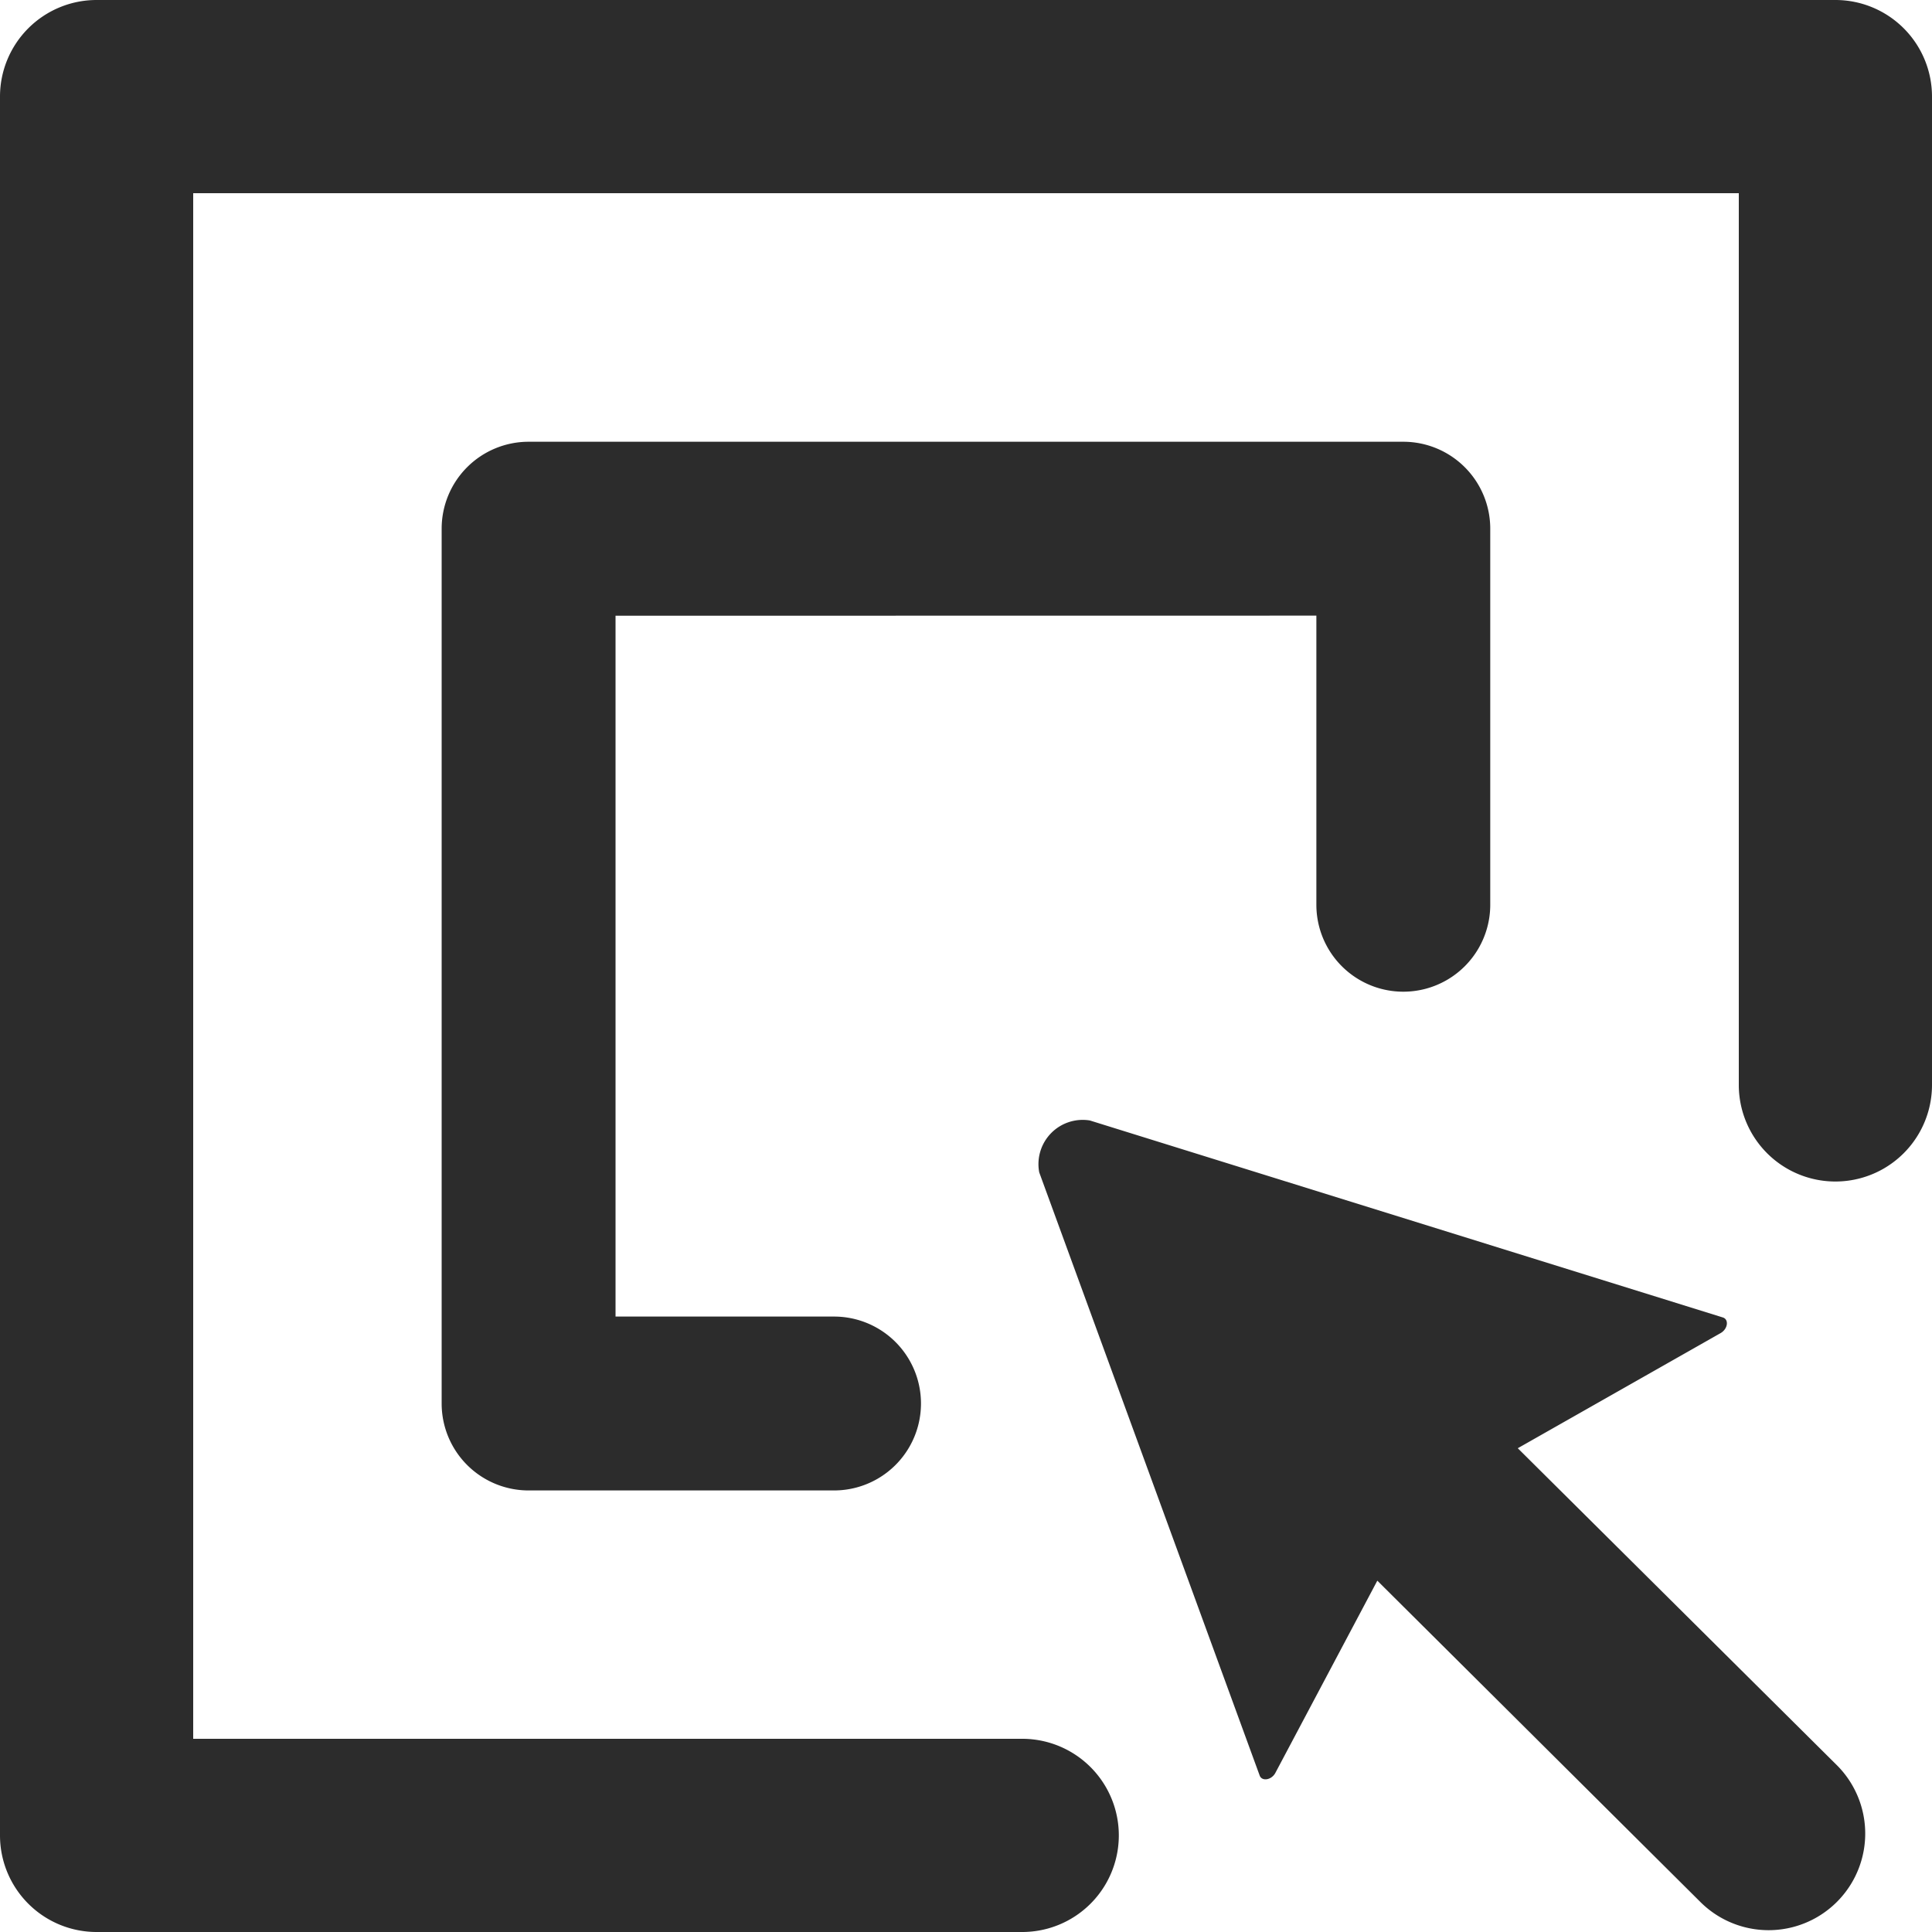 <?xml version="1.0" standalone="no"?><!DOCTYPE svg PUBLIC "-//W3C//DTD SVG 1.1//EN" "http://www.w3.org/Graphics/SVG/1.1/DTD/svg11.dtd"><svg class="icon" width="200px" height="200.00px" viewBox="0 0 1024 1024" version="1.1" xmlns="http://www.w3.org/2000/svg"><path fill="#2c2c2c" d="M972.8 0H51.2a51.2 51.2 0 0 0-51.2 51.2v921.6a51.2 51.2 0 0 0 51.2 51.2h490.598a51.2 51.2 0 0 0 0-102.4H102.4V102.4h819.2v472.627a51.2 51.2 0 0 0 102.4 0V51.2a51.2 51.2 0 0 0-51.2-51.2zM697.702 326.298v153.242a46.08 46.08 0 1 0 92.16 0V280.218a46.08 46.08 0 0 0-46.08-46.08H280.166a46.08 46.08 0 0 0-46.08 46.08v463.667a46.08 46.08 0 0 0 46.08 46.08h161.894a46.08 46.08 0 1 0 0-92.16H326.246V326.349zM804.454 767.59l107.52-61.03c3.84-2.202 4.506-7.27 1.126-8.294l-335.462-104.397a23.45 23.45 0 0 0-26.829 27.494l116.838 319.693c1.178 3.277 6.349 2.406 8.346-1.434l54.016-101.837 171.264 170.342a51.2 51.2 0 0 0 72.243-72.602z" /></svg>